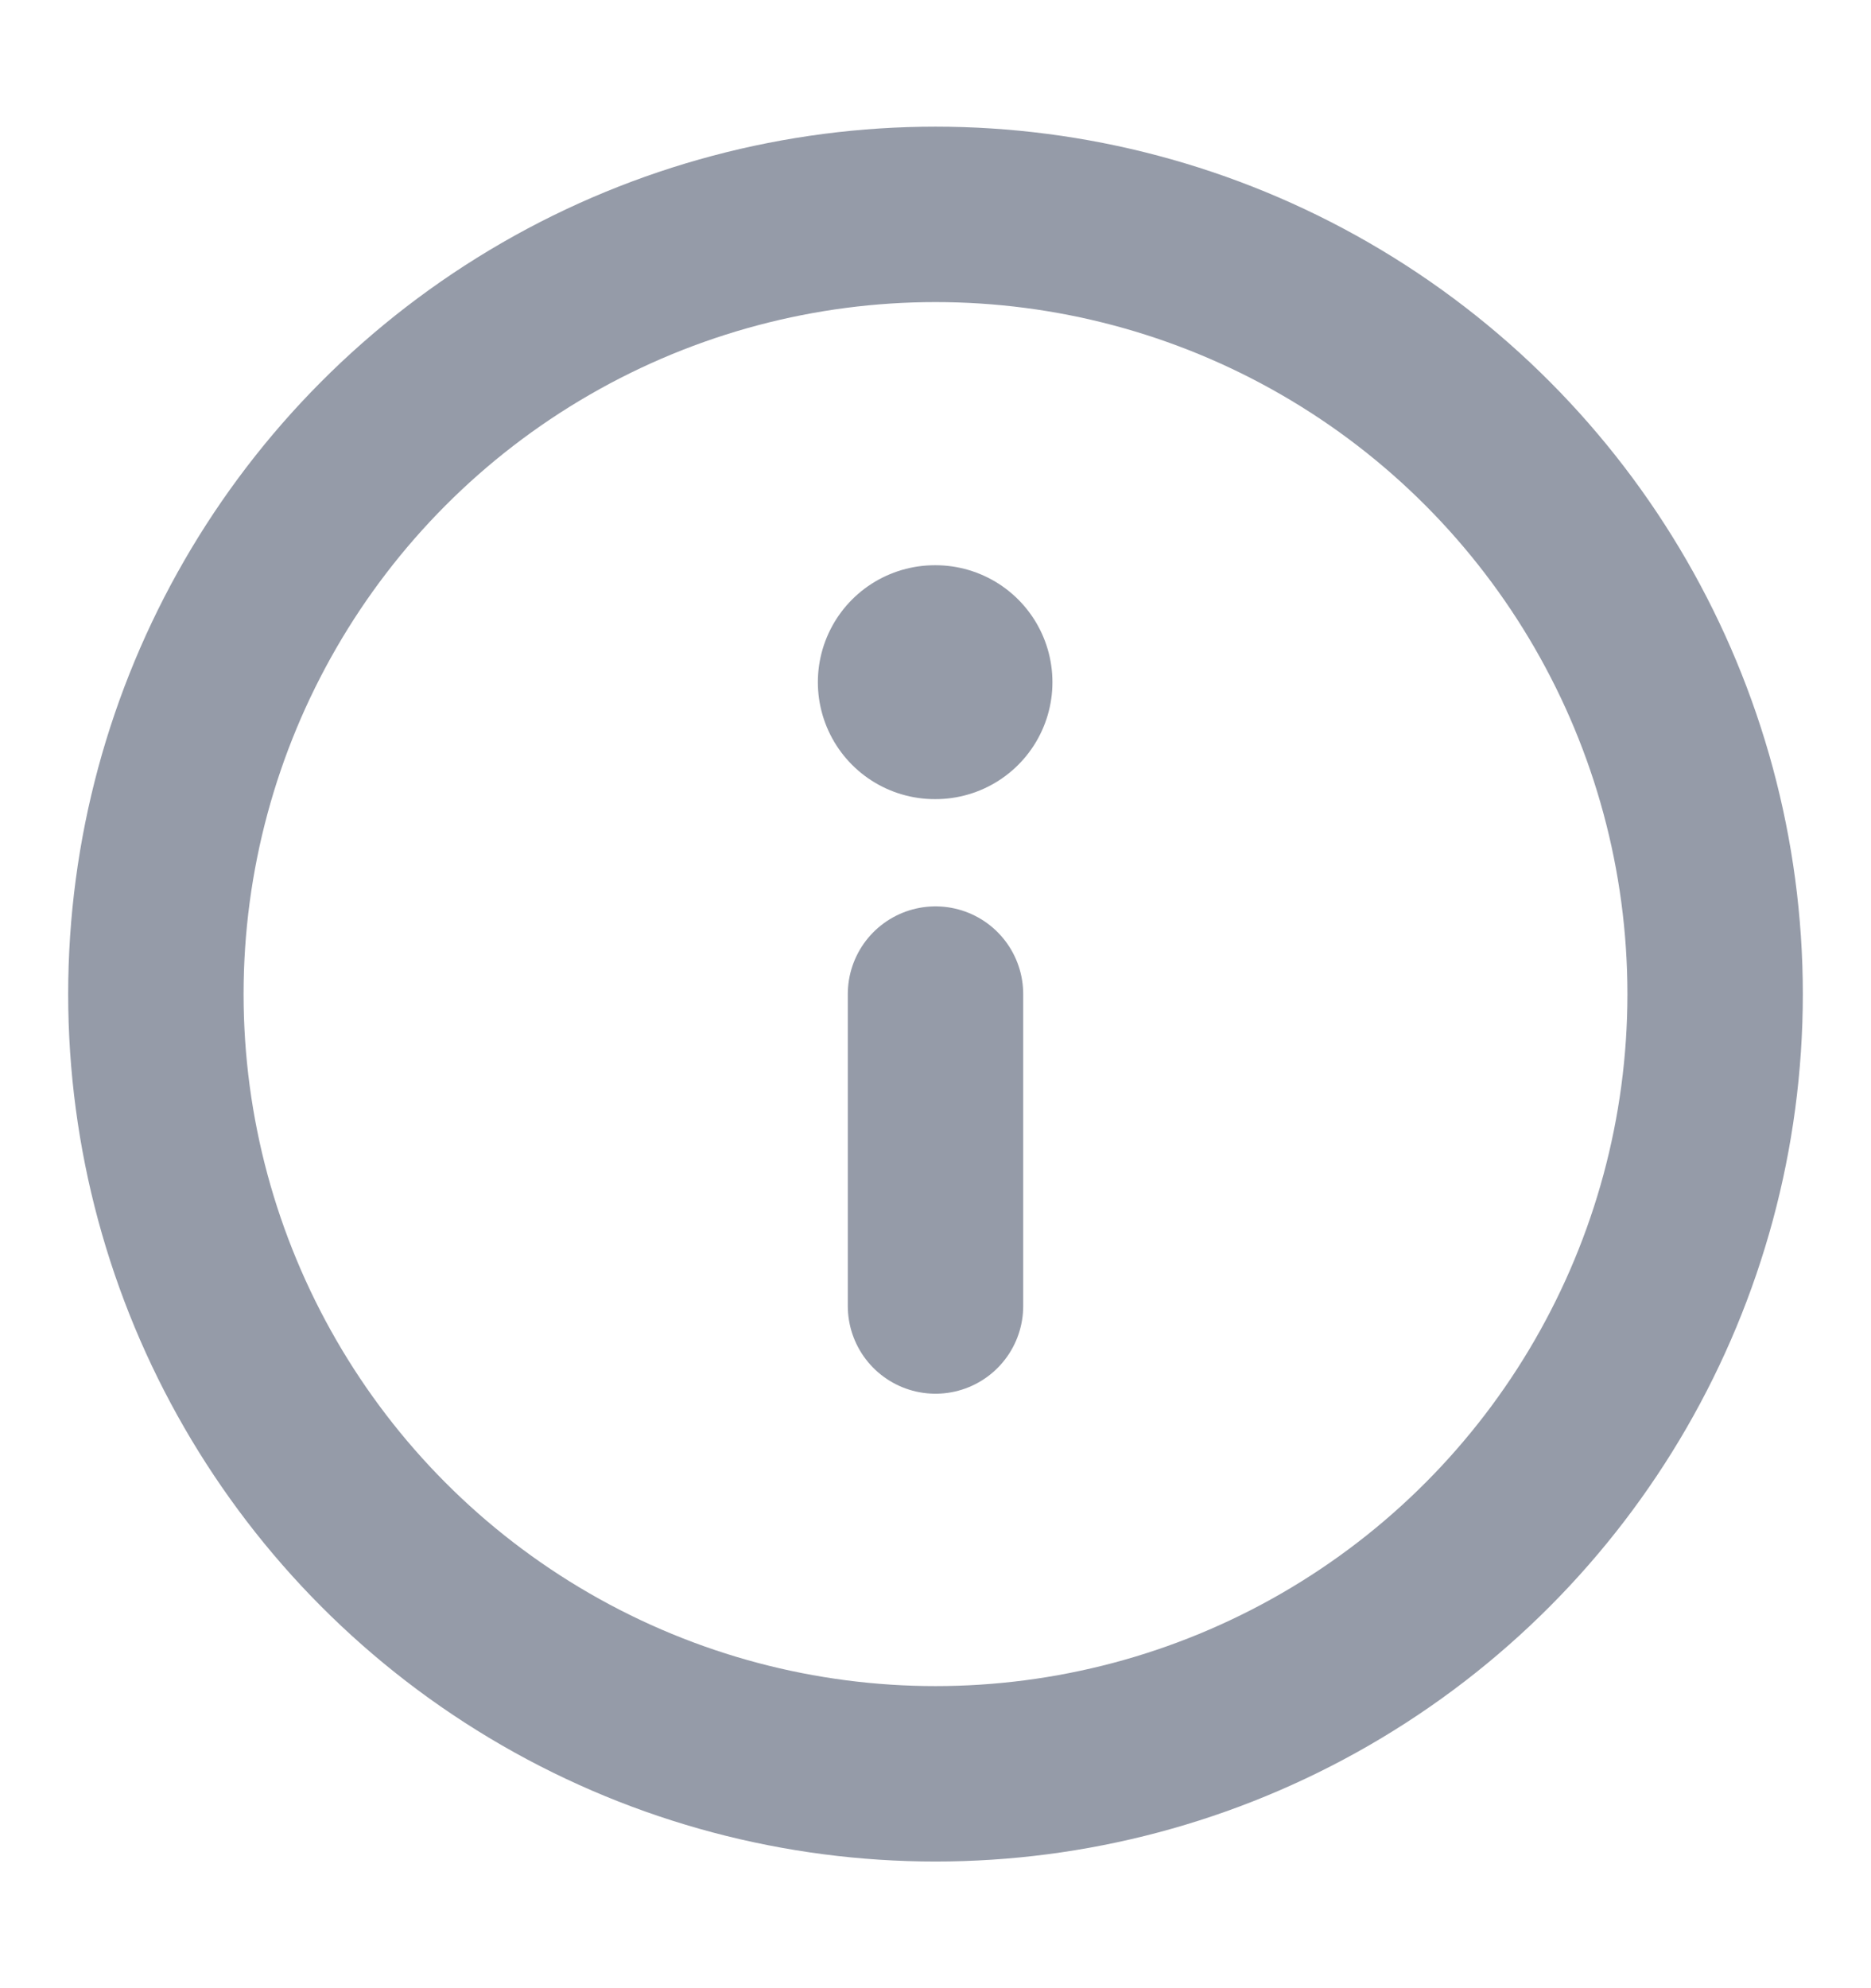 <svg width="16" height="17" viewBox="0 0 16 17" fill="none" xmlns="http://www.w3.org/2000/svg">
<circle cx="8" cy="8.5" r="6.667" stroke="#959BA8" stroke-width="1.5"/>
<path d="M7.994 5.833H8" stroke="#959BA8" stroke-width="2" stroke-linecap="round" stroke-linejoin="round"/>
<path d="M8 11.167L8 8.5" stroke="#959BA8" stroke-width="1.5" stroke-linecap="round" stroke-linejoin="round"/>
</svg>
